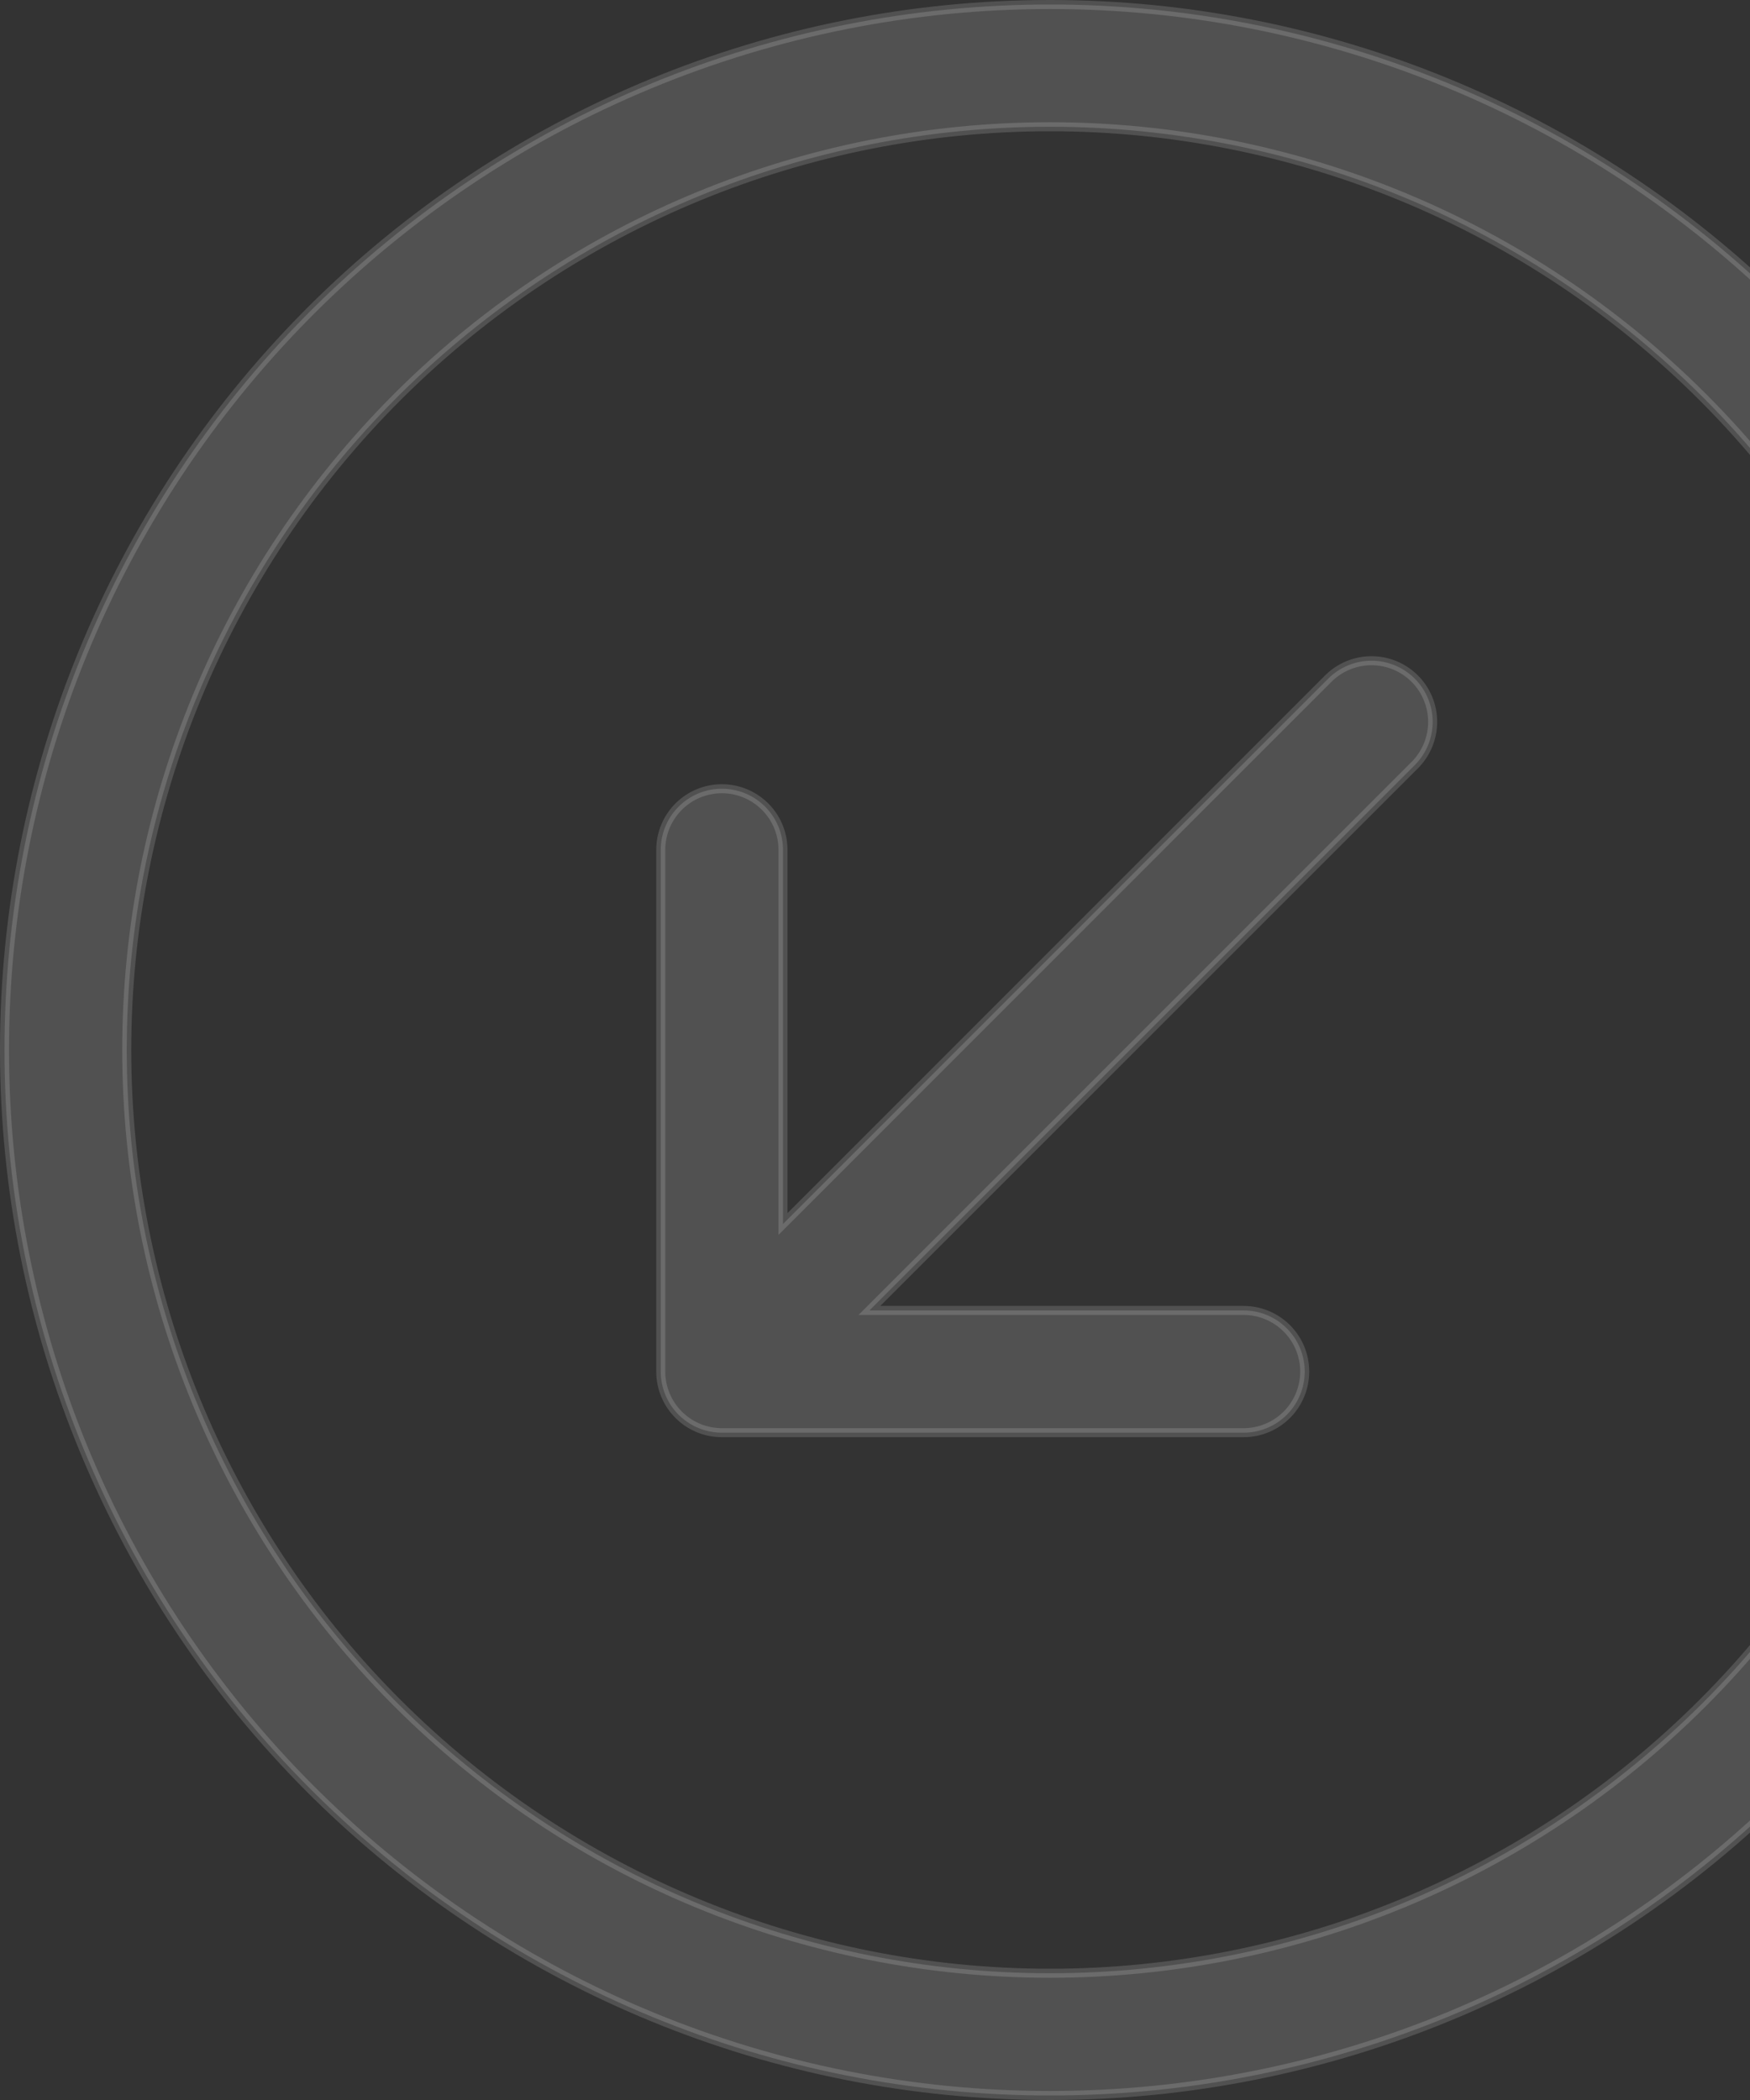 <svg xmlns="http://www.w3.org/2000/svg" width="485" height="582" viewBox="0 0 485 582" fill="none"><rect x="0" y="0" width="485" height="582" fill="#333333" stroke="none"/><path opacity="0.15" d="M291 1.25C367.246 1.25 440.394 31.302 494.607 84.847L495.884 86.116C550.222 140.455 580.75 214.154 580.75 291C580.75 367.846 550.222 441.545 495.884 495.884C441.545 550.222 367.846 580.75 291 580.75C214.754 580.75 141.606 550.698 87.393 497.153L86.116 495.884C31.778 441.545 1.25 367.846 1.25 291C1.25 214.754 31.302 141.606 84.847 87.393L86.116 86.116C140.455 31.777 214.154 1.25 291 1.25ZM291 35.125C223.668 35.125 159.072 61.664 111.197 108.948L110.069 110.069C62.084 158.055 35.125 223.138 35.125 291C35.125 358.332 61.664 422.928 108.948 470.803L110.069 471.931C158.055 519.917 223.138 546.875 291 546.875C358.862 546.875 423.945 519.917 471.931 471.931C519.917 423.945 546.875 358.862 546.875 291C546.875 223.668 520.336 159.072 473.052 111.197L471.931 110.069C423.945 62.084 358.862 35.125 291 35.125ZM380.112 183.115C384.467 183.118 388.647 184.796 391.792 187.793L392.093 188.087C395.269 191.267 397.051 195.58 397.048 200.074C397.045 204.429 395.367 208.609 392.37 211.754L392.076 212.055L392.075 212.056L243.083 361.047L240.949 363.182H344.653C349.005 363.182 353.184 364.856 356.329 367.849L356.63 368.143C359.806 371.319 361.591 375.627 361.591 380.119C361.591 384.471 359.916 388.649 356.924 391.794L356.63 392.096C353.454 395.272 349.145 397.057 344.653 397.057H200.062C195.711 397.057 191.532 395.381 188.387 392.389L188.086 392.096C184.91 388.919 183.125 384.611 183.125 380.119V235.528C183.125 231.177 184.8 226.997 187.792 223.853L188.086 223.552C191.262 220.375 195.57 218.591 200.062 218.591C204.414 218.591 208.593 220.265 211.738 223.258L212.039 223.552C215.215 226.728 217 231.036 217 235.528V339.232L219.134 337.098L368.125 188.07C371.206 184.994 375.349 183.225 379.691 183.12L380.112 183.115Z" fill="white" stroke="white" stroke-width="2.5"></path></svg>